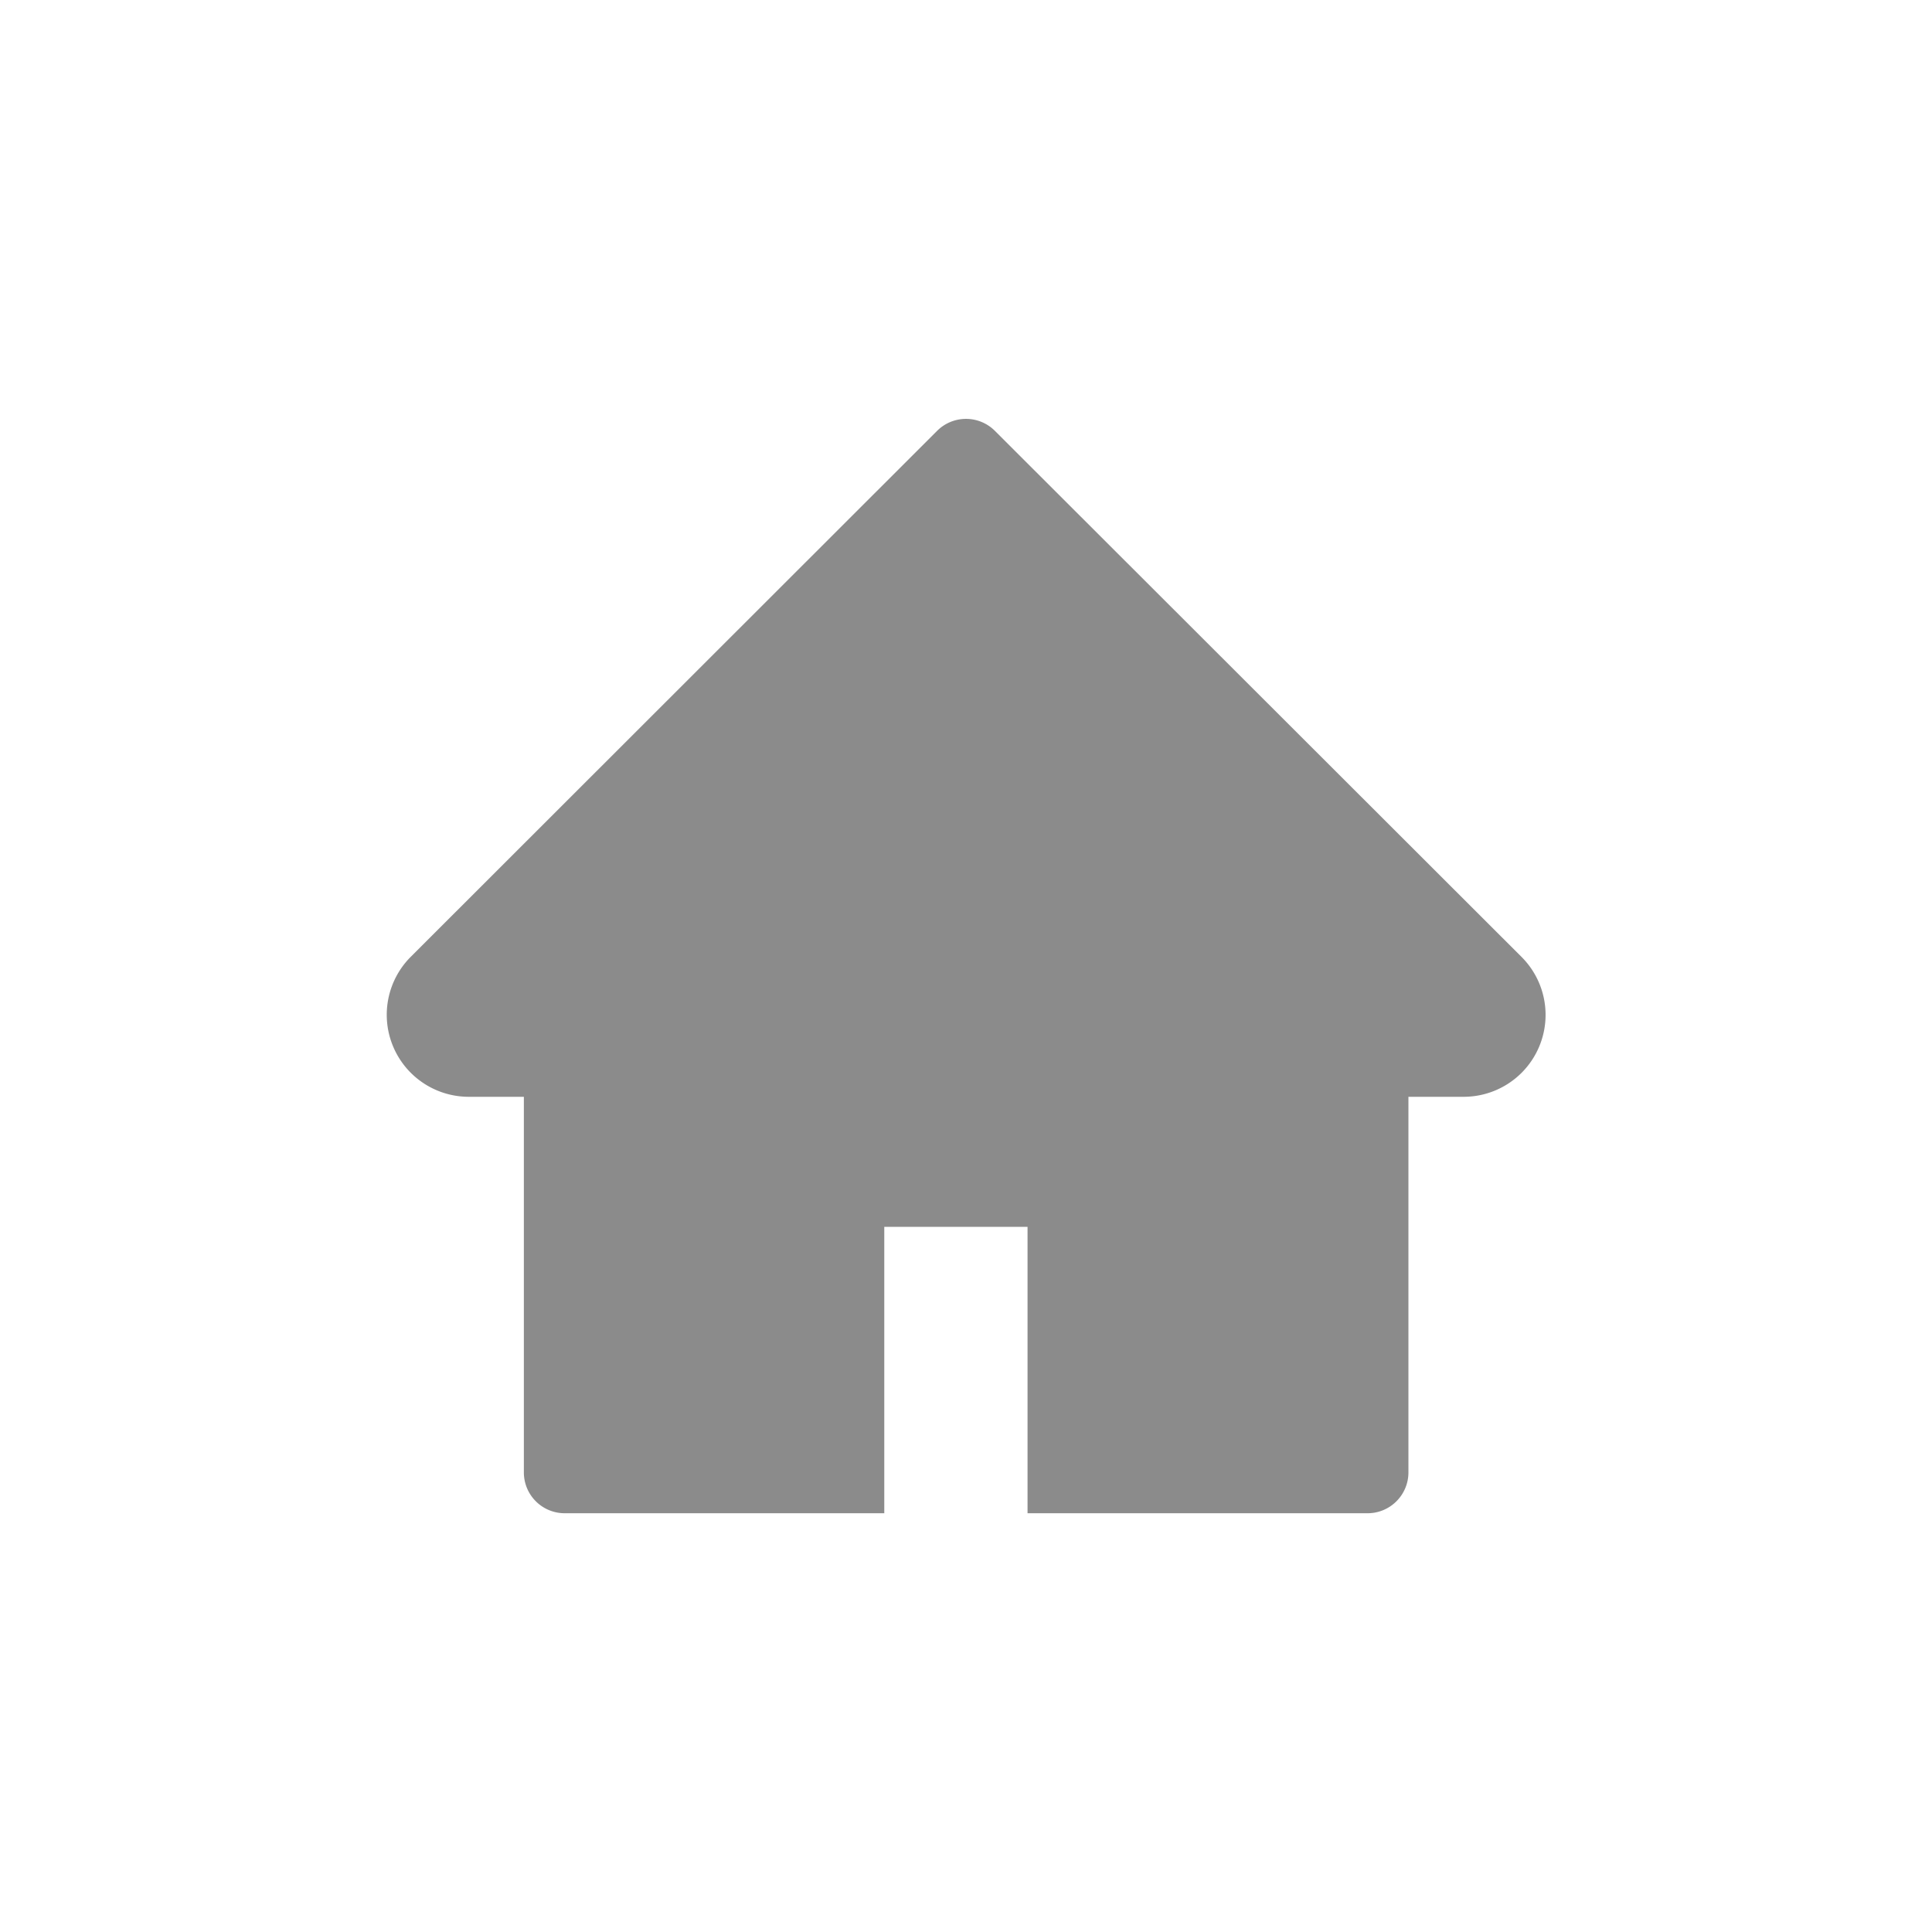 <svg viewBox="0 0 20 20" fill="none" xmlns="http://www.w3.org/2000/svg"><path d="M15.752 9.907L10.299 4.46a.423.423 0 00-.598 0L4.25 9.907a.849.849 0 00.598 1.447h.575v3.888c0 .234.189.423.423.423h3.308V12.7h1.483v2.965h3.52c.234 0 .423-.19.423-.423v-3.888h.574a.848.848 0 00.598-1.447z" fill="#191919" opacity=".5"/></svg>